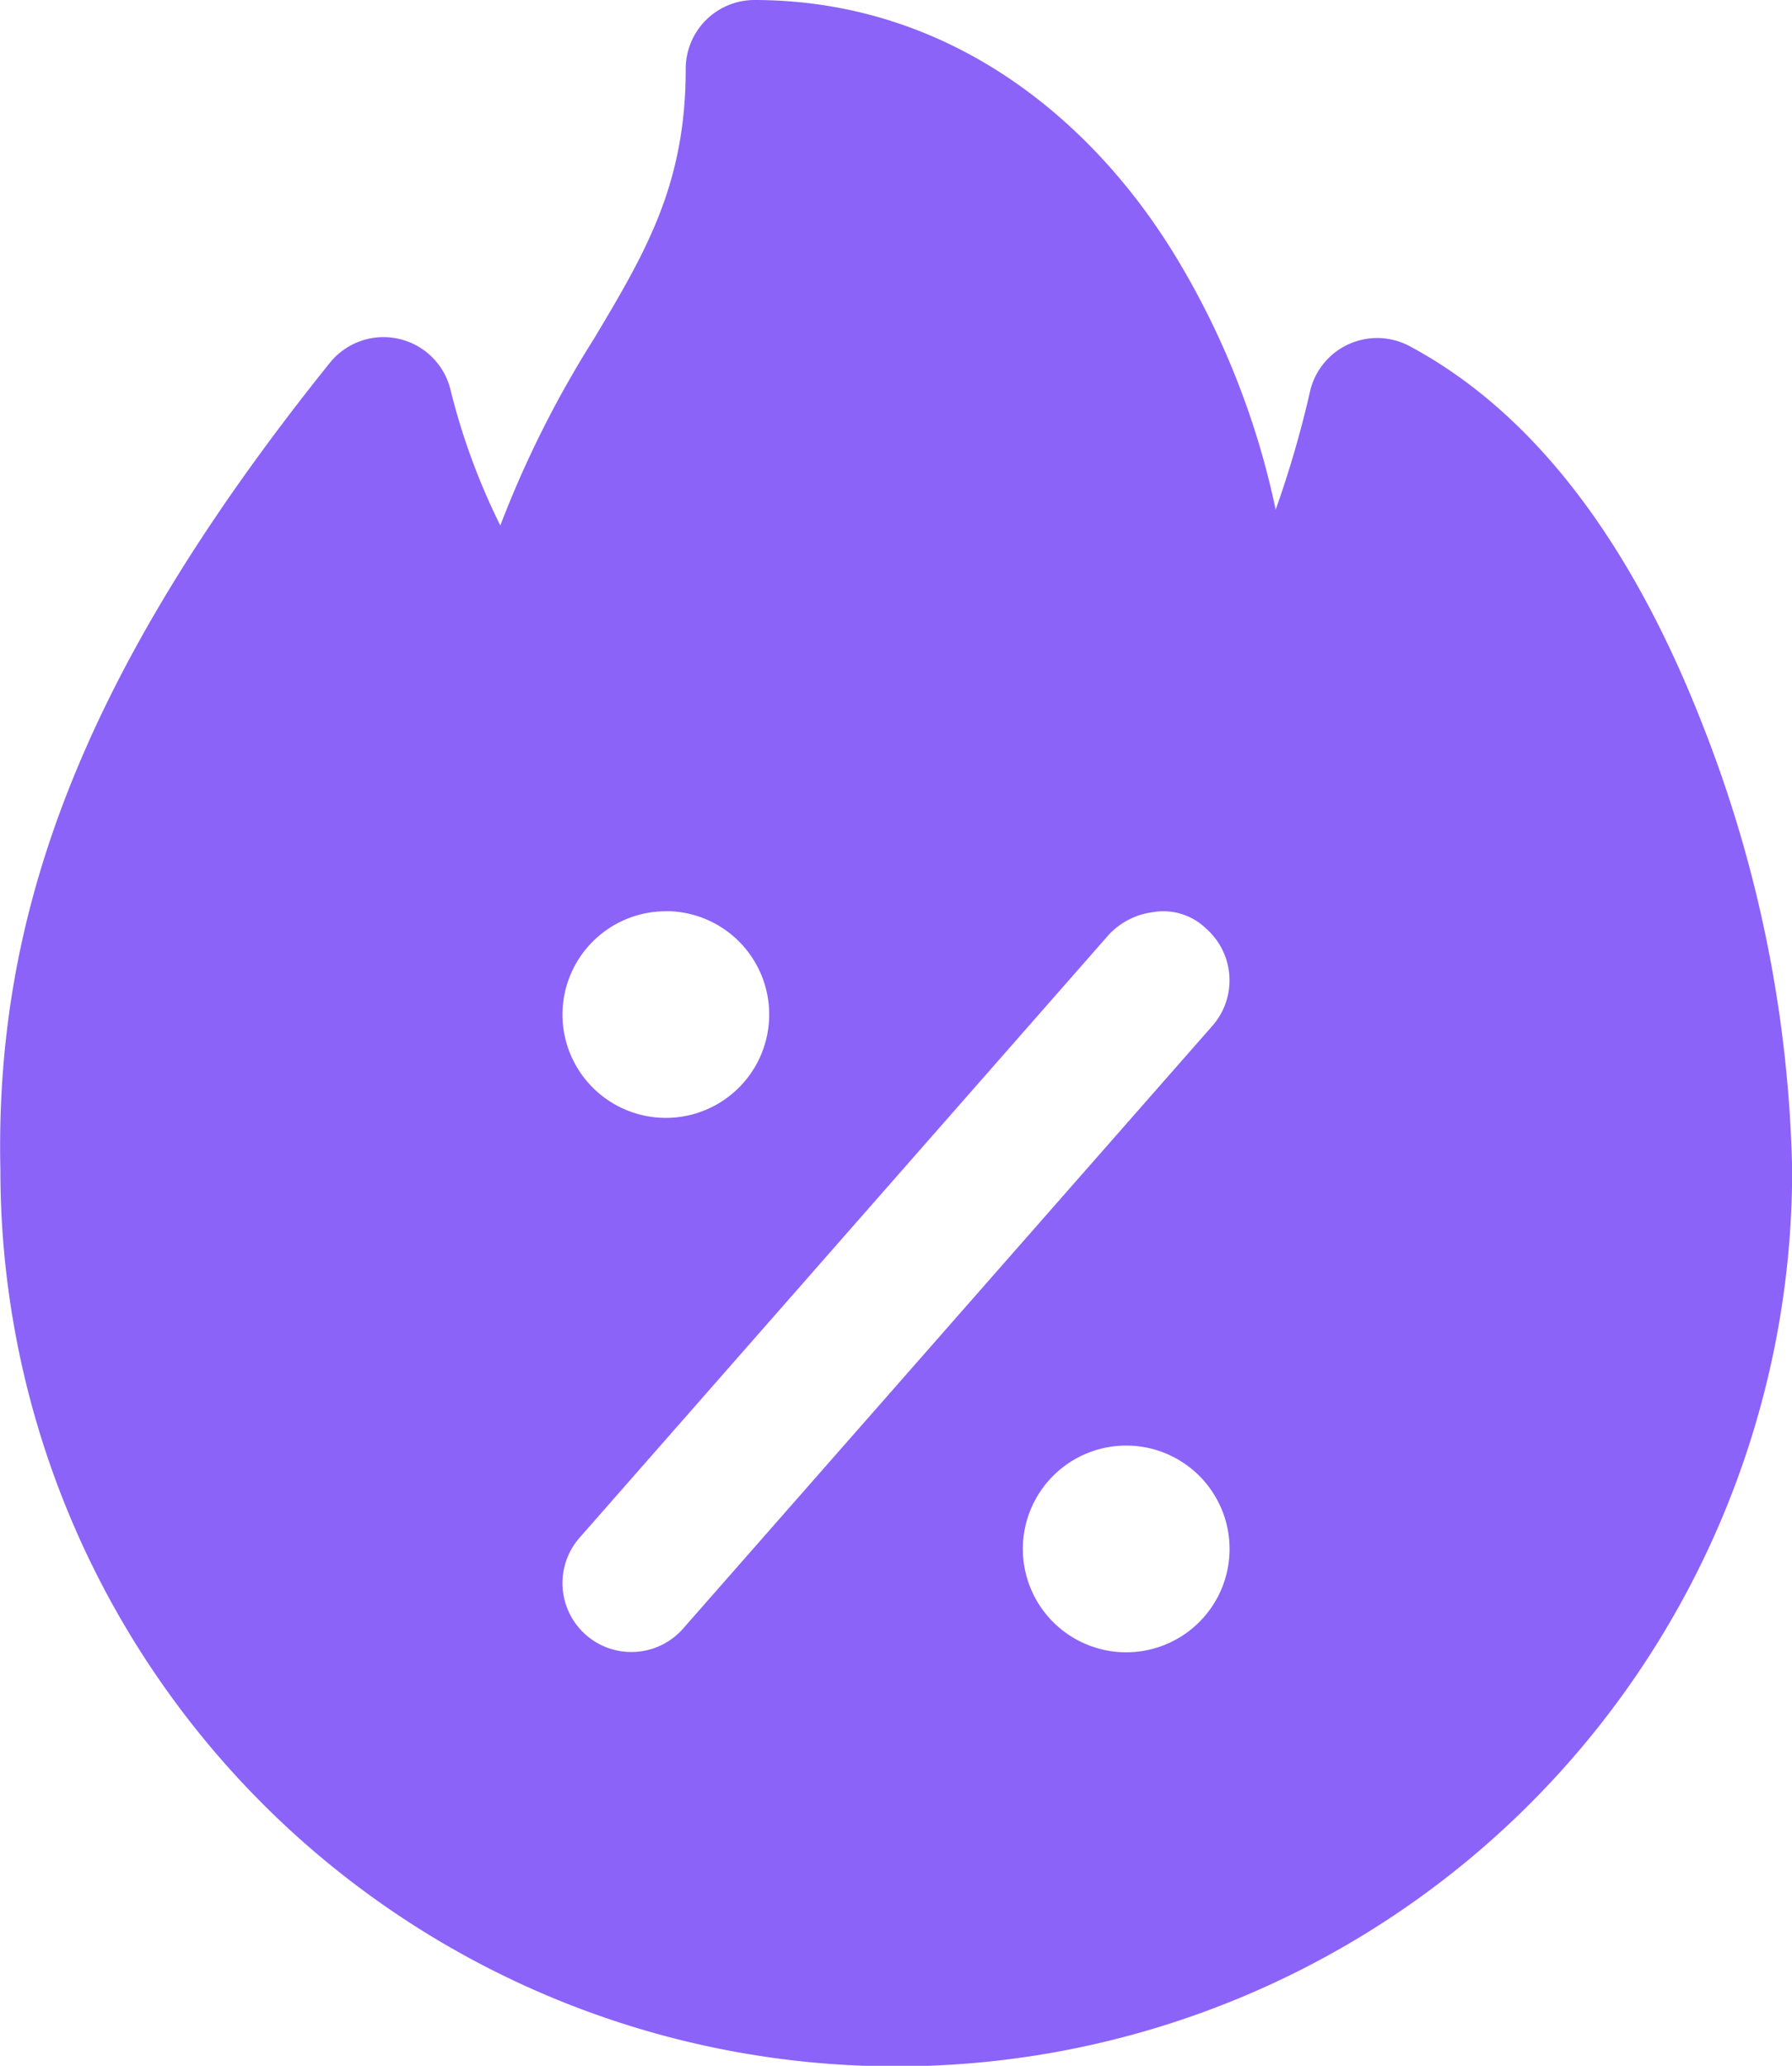 <svg id="layer1" xmlns="http://www.w3.org/2000/svg" width="44.453" height="51.241" viewBox="0 0 44.453 51.241">
  <path id="path4542" d="M54.731,31.644a1.708,1.708,0,0,0-1.7,1.716c0,2.869-1,4.551-2.284,6.7a26.113,26.113,0,0,0-2.315,4.618,16.441,16.441,0,0,1-1.246-3.406,1.71,1.71,0,0,0-2.992-.617c-6.415,7.989-8.3,13.98-8.163,20.038a22.223,22.223,0,0,0,44.447-.036A31.917,31.917,0,0,0,78.24,49.581c-1.506-3.843-3.777-7.493-7.256-9.353a1.709,1.709,0,0,0-2.46,1.1,26.1,26.1,0,0,1-.858,2.958A20.069,20.069,0,0,0,65.1,37.867c-2.152-3.457-5.7-6.223-10.374-6.223Zm-2.193,22.6a2.564,2.564,0,1,1-2.564,2.564A2.565,2.565,0,0,1,52.538,54.247Zm12.131.017a1.526,1.526,0,0,1,1.269.414,1.71,1.71,0,0,1,.164,2.407L52.965,72.041A1.707,1.707,0,1,1,50.4,69.784L63.527,54.828A1.813,1.813,0,0,1,64.669,54.264ZM63.958,67.5a2.564,2.564,0,1,1-2.564,2.564A2.565,2.565,0,0,1,63.958,67.5Z" transform="translate(-36.021 -31.644)" fill="#8b63f8"/>
</svg>
